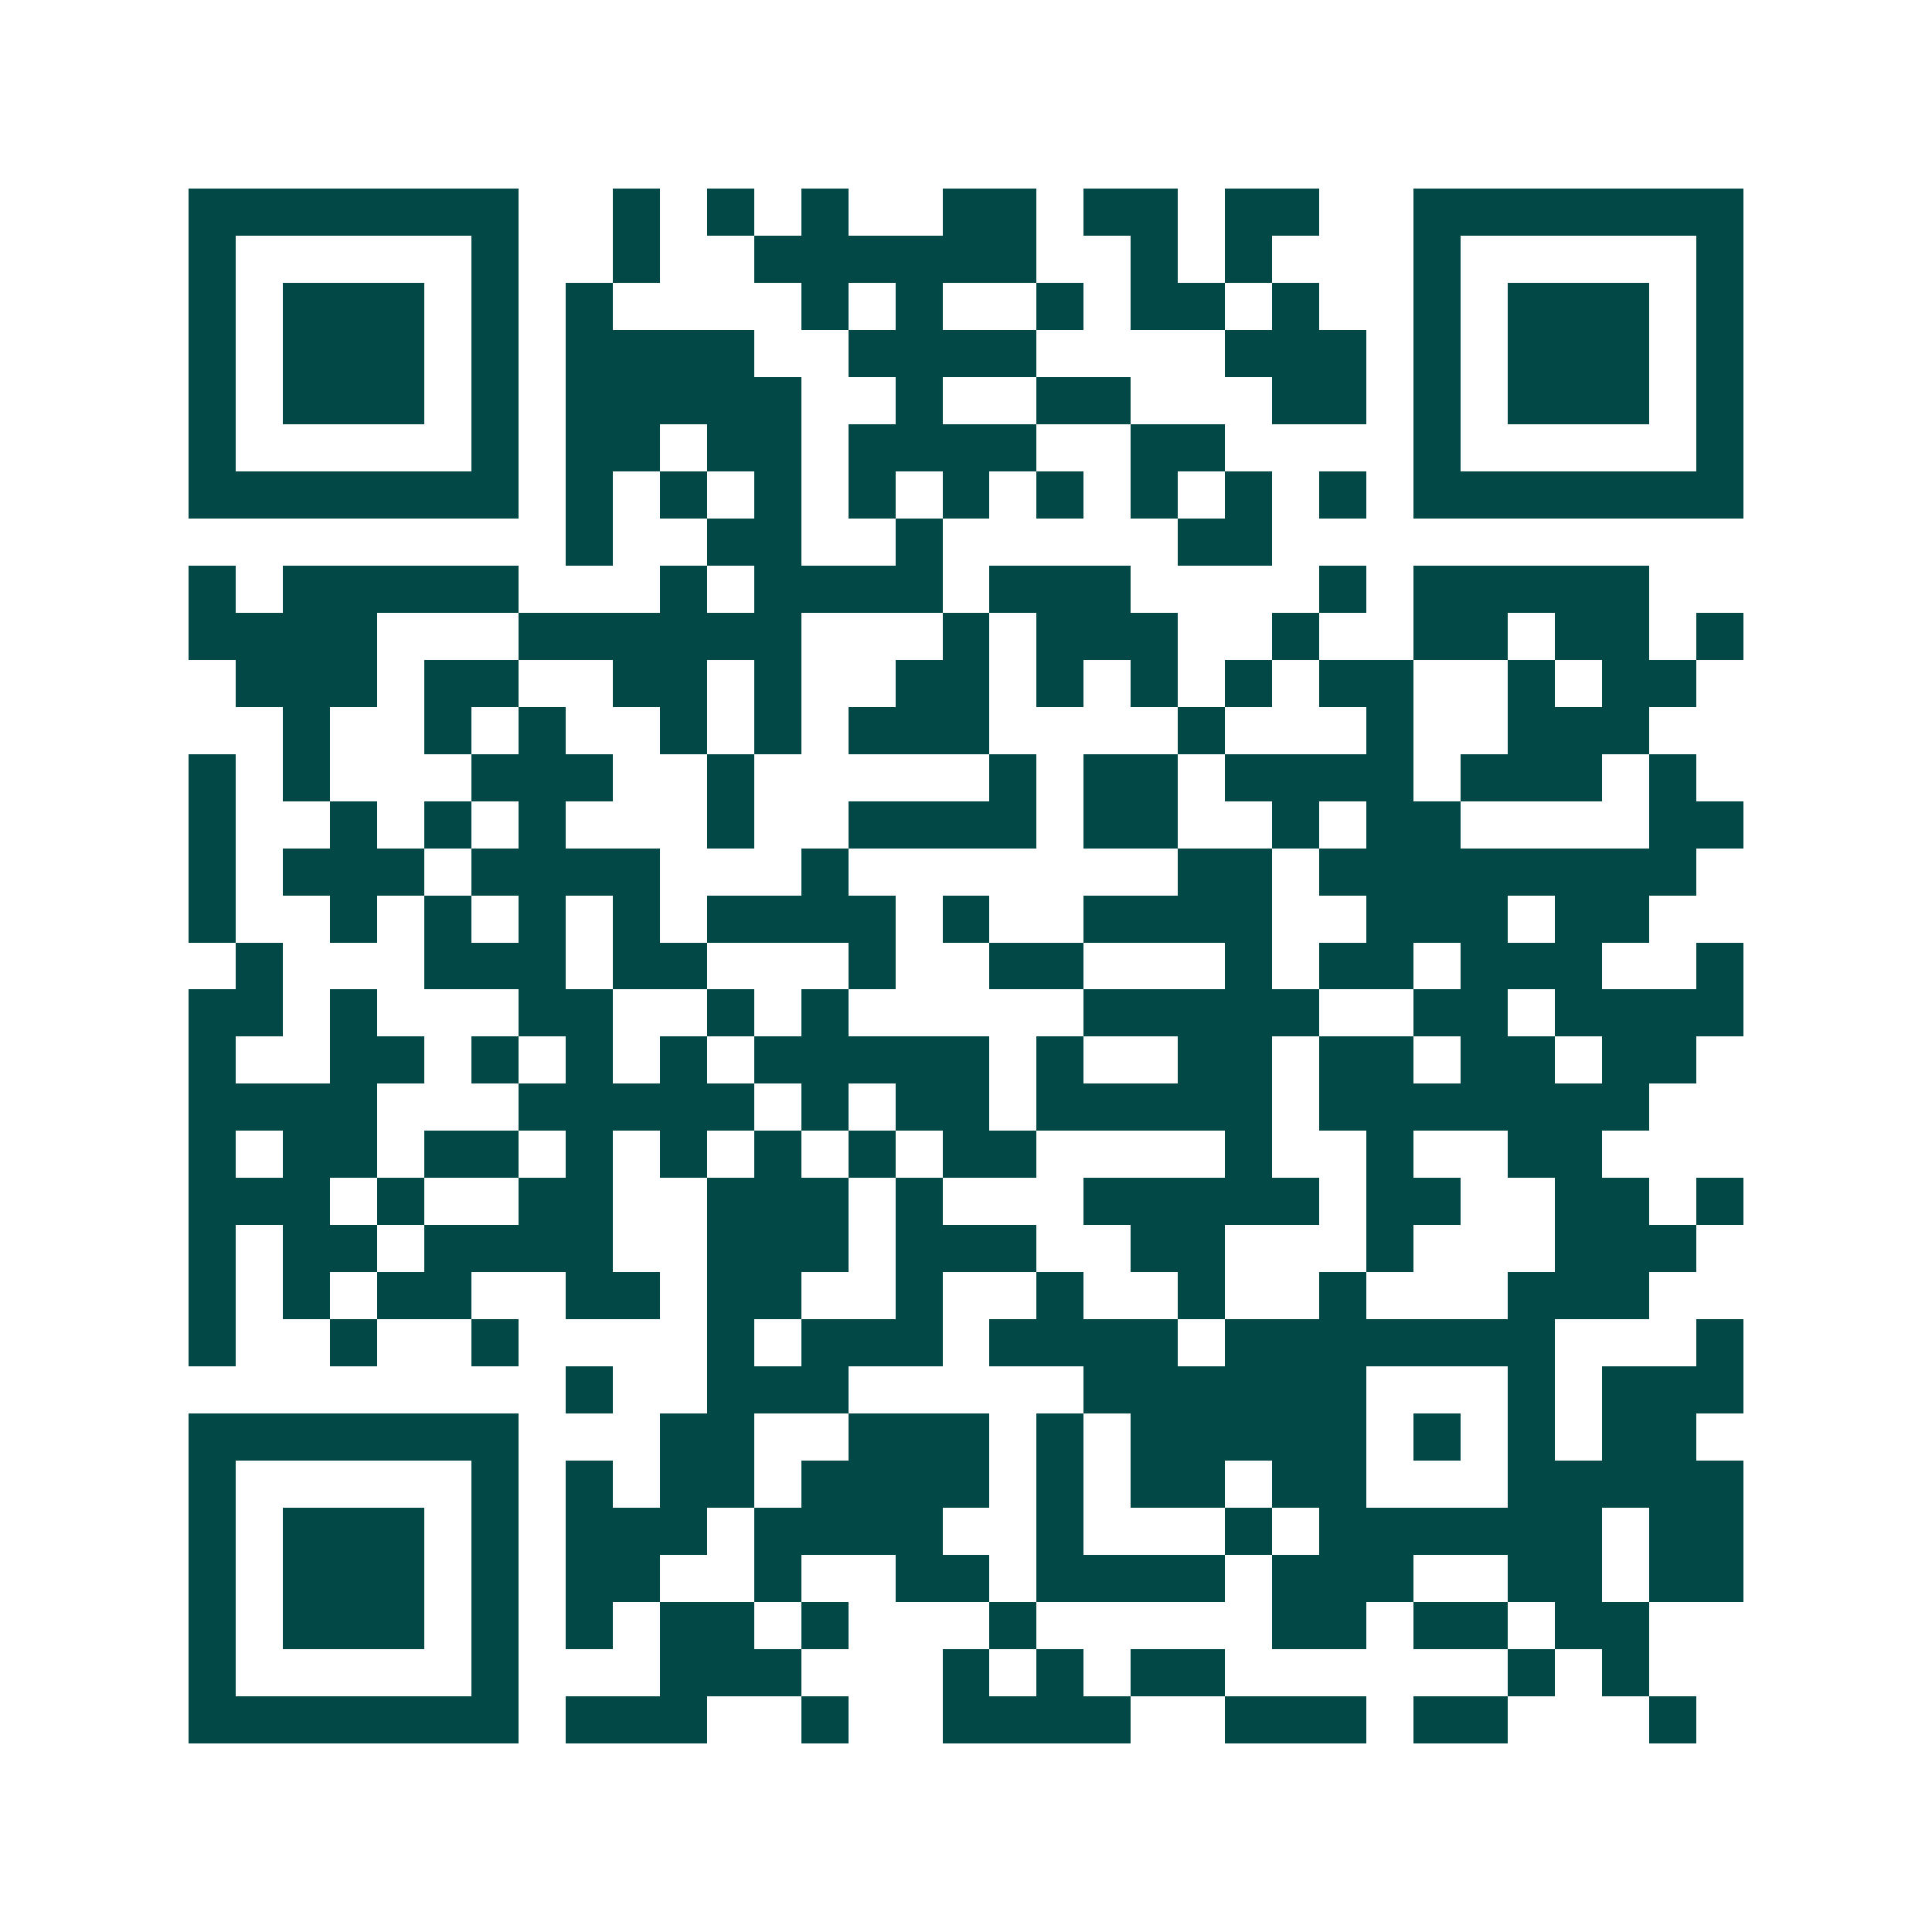 <svg xmlns="http://www.w3.org/2000/svg" width="200" height="200" viewBox="0 0 41 41" shape-rendering="crispEdges"><path fill="#ffffff" d="M0 0h41v41H0z"/><path stroke="#014847" d="M4 4.5h7m2 0h1m1 0h1m1 0h1m2 0h2m1 0h2m1 0h2m2 0h7M4 5.5h1m5 0h1m2 0h1m2 0h6m2 0h1m1 0h1m3 0h1m5 0h1M4 6.5h1m1 0h3m1 0h1m1 0h1m4 0h1m1 0h1m2 0h1m1 0h2m1 0h1m2 0h1m1 0h3m1 0h1M4 7.5h1m1 0h3m1 0h1m1 0h4m2 0h4m4 0h3m1 0h1m1 0h3m1 0h1M4 8.5h1m1 0h3m1 0h1m1 0h5m2 0h1m2 0h2m3 0h2m1 0h1m1 0h3m1 0h1M4 9.5h1m5 0h1m1 0h2m1 0h2m1 0h4m2 0h2m4 0h1m5 0h1M4 10.5h7m1 0h1m1 0h1m1 0h1m1 0h1m1 0h1m1 0h1m1 0h1m1 0h1m1 0h1m1 0h7M12 11.5h1m2 0h2m2 0h1m5 0h2M4 12.5h1m1 0h5m3 0h1m1 0h4m1 0h3m4 0h1m1 0h5M4 13.5h4m3 0h6m3 0h1m1 0h3m2 0h1m2 0h2m1 0h2m1 0h1M5 14.5h3m1 0h2m2 0h2m1 0h1m2 0h2m1 0h1m1 0h1m1 0h1m1 0h2m2 0h1m1 0h2M6 15.5h1m2 0h1m1 0h1m2 0h1m1 0h1m1 0h3m4 0h1m3 0h1m2 0h3M4 16.5h1m1 0h1m3 0h3m2 0h1m5 0h1m1 0h2m1 0h4m1 0h3m1 0h1M4 17.5h1m2 0h1m1 0h1m1 0h1m3 0h1m2 0h4m1 0h2m2 0h1m1 0h2m4 0h2M4 18.5h1m1 0h3m1 0h4m3 0h1m7 0h2m1 0h8M4 19.5h1m2 0h1m1 0h1m1 0h1m1 0h1m1 0h4m1 0h1m2 0h4m2 0h3m1 0h2M5 20.5h1m3 0h3m1 0h2m3 0h1m2 0h2m3 0h1m1 0h2m1 0h3m2 0h1M4 21.5h2m1 0h1m3 0h2m2 0h1m1 0h1m5 0h5m2 0h2m1 0h4M4 22.5h1m2 0h2m1 0h1m1 0h1m1 0h1m1 0h5m1 0h1m2 0h2m1 0h2m1 0h2m1 0h2M4 23.5h4m3 0h5m1 0h1m1 0h2m1 0h5m1 0h7M4 24.5h1m1 0h2m1 0h2m1 0h1m1 0h1m1 0h1m1 0h1m1 0h2m4 0h1m2 0h1m2 0h2M4 25.5h3m1 0h1m2 0h2m2 0h3m1 0h1m3 0h5m1 0h2m2 0h2m1 0h1M4 26.5h1m1 0h2m1 0h4m2 0h3m1 0h3m2 0h2m3 0h1m3 0h3M4 27.5h1m1 0h1m1 0h2m2 0h2m1 0h2m2 0h1m2 0h1m2 0h1m2 0h1m3 0h3M4 28.5h1m2 0h1m2 0h1m4 0h1m1 0h3m1 0h4m1 0h7m3 0h1M12 29.5h1m2 0h3m5 0h6m3 0h1m1 0h3M4 30.5h7m3 0h2m2 0h3m1 0h1m1 0h5m1 0h1m1 0h1m1 0h2M4 31.5h1m5 0h1m1 0h1m1 0h2m1 0h4m1 0h1m1 0h2m1 0h2m3 0h5M4 32.5h1m1 0h3m1 0h1m1 0h3m1 0h4m2 0h1m3 0h1m1 0h6m1 0h2M4 33.5h1m1 0h3m1 0h1m1 0h2m2 0h1m2 0h2m1 0h4m1 0h3m2 0h2m1 0h2M4 34.5h1m1 0h3m1 0h1m1 0h1m1 0h2m1 0h1m3 0h1m5 0h2m1 0h2m1 0h2M4 35.5h1m5 0h1m3 0h3m3 0h1m1 0h1m1 0h2m6 0h1m1 0h1M4 36.5h7m1 0h3m2 0h1m2 0h4m2 0h3m1 0h2m3 0h1"/></svg>
